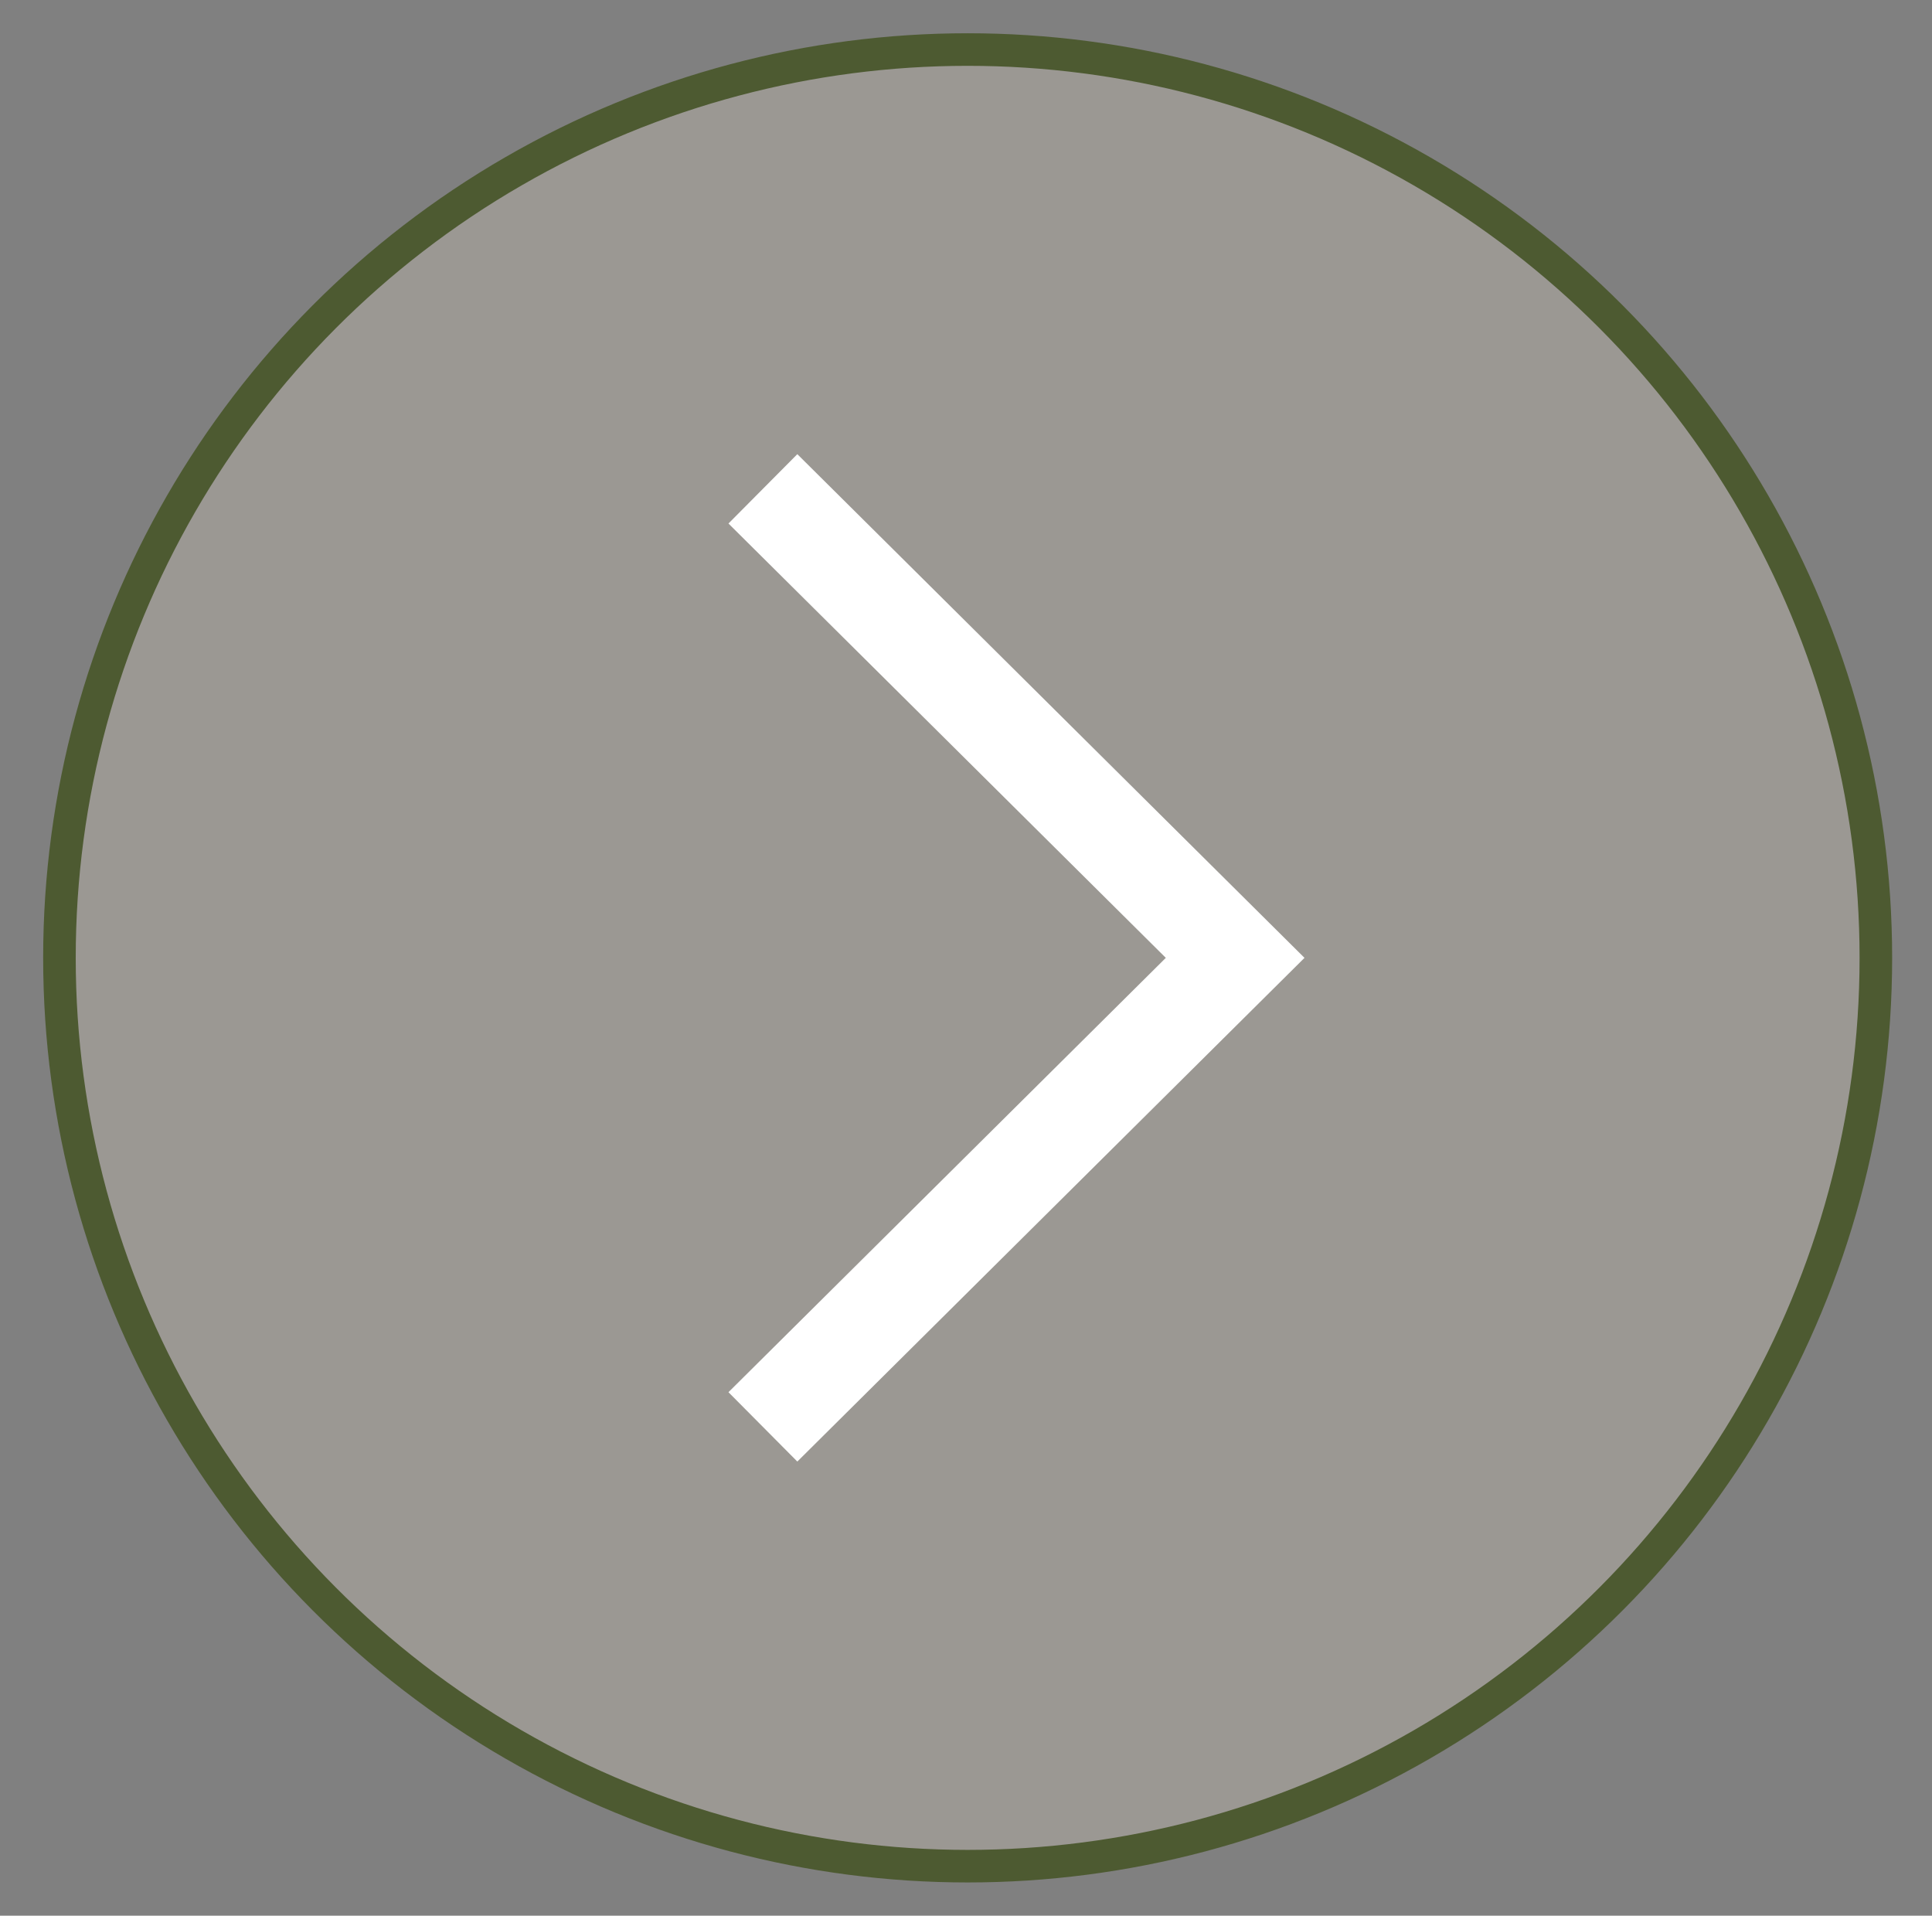 <?xml version="1.0" encoding="utf-8"?>
<!-- Generator: Adobe Illustrator 24.3.0, SVG Export Plug-In . SVG Version: 6.00 Build 0)  -->
<svg version="1.1" id="Capa_1" xmlns="http://www.w3.org/2000/svg" xmlns:xlink="http://www.w3.org/1999/xlink" x="0px" y="0px"
	 viewBox="0 0 58.5 58" style="enable-background:new 0 0 58.5 58;" xml:space="preserve">
<rect x="0" y="0" width="58.5" height="58" fill="#808080" stroke="none"/>
<style type="text/css">
	.st0{opacity:0.3;fill:#DBCEBF;}
	.st1{fill:none;stroke:#FFFFFF;stroke-width:2.959;stroke-miterlimit:10;}
	.st2{fill:none;stroke:#4D5A31;stroke-width:0.986;stroke-miterlimit:10;}
</style>
<g>
	<circle class="st0" cx="29.3" cy="29" r="27.5"/>
	<polyline class="st1" points="23.1,43.2 37.4,29 23.1,14.8 	"/>
	<circle class="st2" cx="29.3" cy="29" r="27.5"/>
</g>
</svg>
